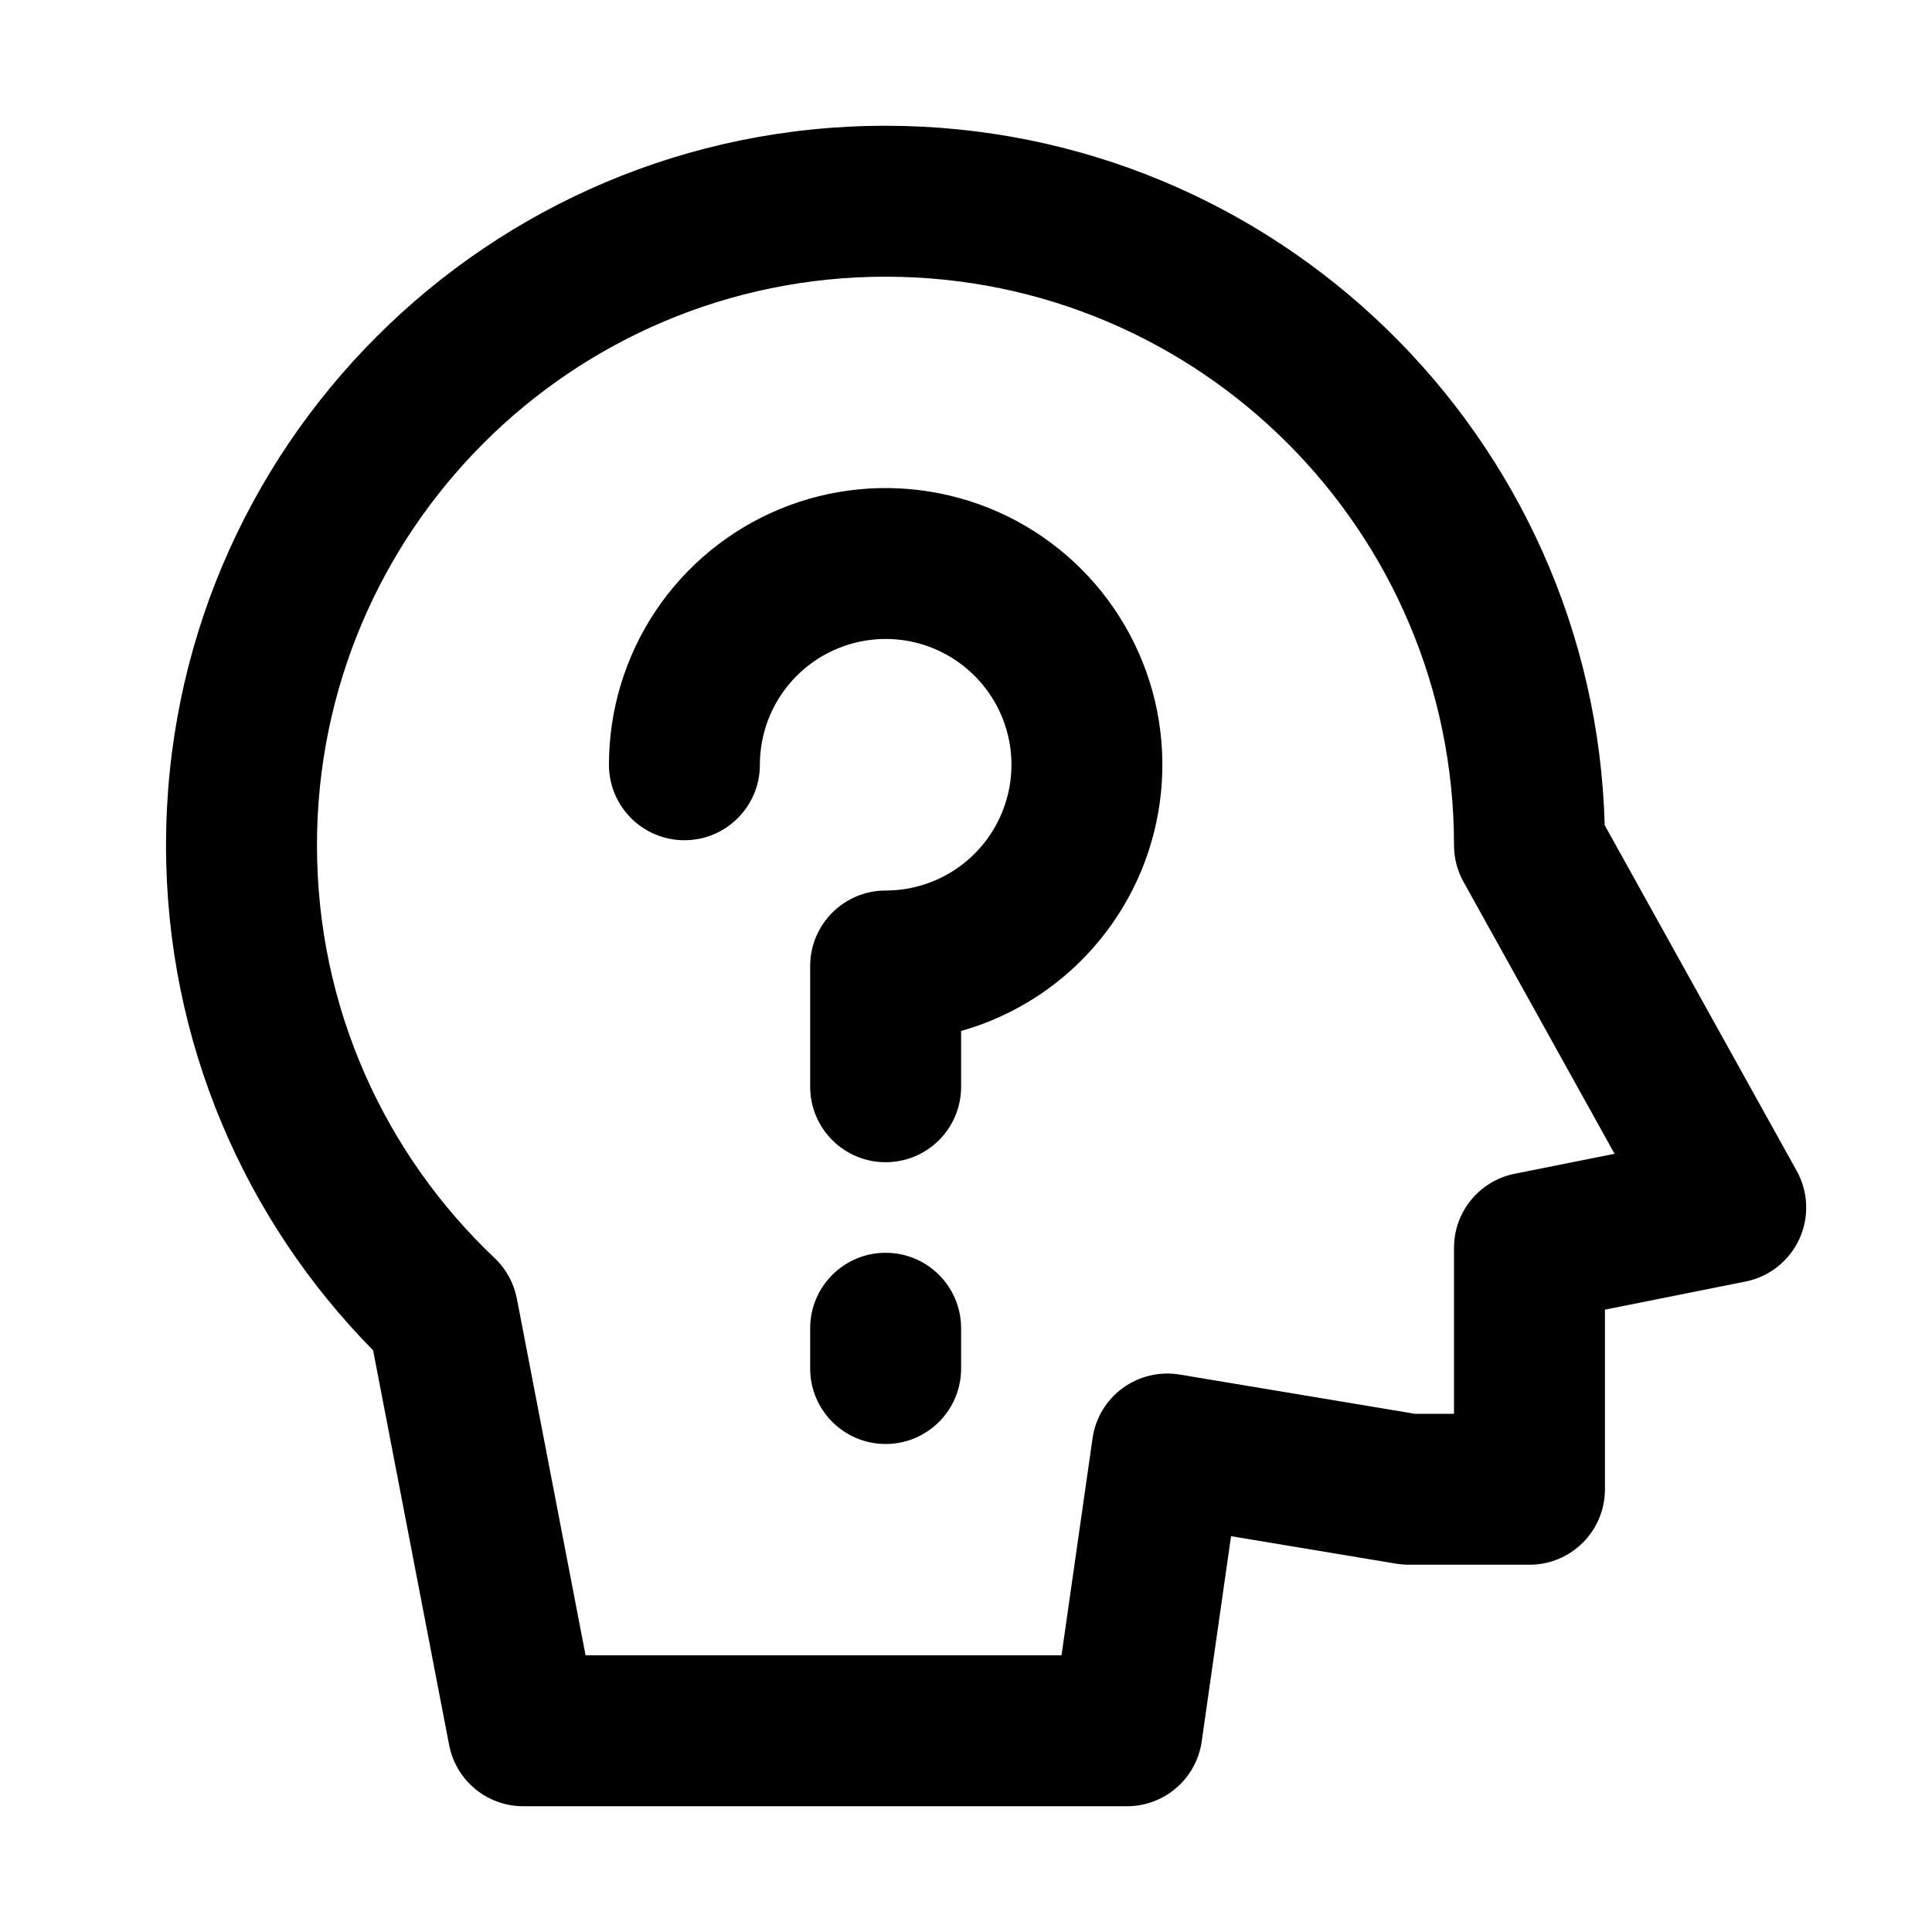 <svg width="32" height="32" viewBox="0 0 32 32" fill="none" xmlns="http://www.w3.org/2000/svg">
    <path fillRule="evenodd" clipRule="evenodd"
        d="M14.667 4.583C9.466 4.583 5.25 8.799 5.25 14C5.25 16.694 6.379 19.121 8.193 20.838C8.383 21.018 8.511 21.253 8.561 21.51L9.699 27.417H17.582L18.096 23.823C18.143 23.49 18.323 23.19 18.595 22.991C18.867 22.793 19.207 22.712 19.539 22.767L23.437 23.417H24.083V20.667C24.083 20.071 24.504 19.558 25.088 19.441L26.742 19.11L24.241 14.607C24.137 14.421 24.083 14.213 24.083 14C24.083 8.799 19.868 4.583 14.667 4.583ZM2.75 14C2.75 7.418 8.085 2.083 14.667 2.083C21.137 2.083 26.403 7.24 26.579 13.668L29.759 19.393C29.953 19.742 29.969 20.163 29.801 20.525C29.634 20.887 29.303 21.148 28.912 21.226L26.583 21.692V24.667C26.583 25.357 26.024 25.917 25.333 25.917H23.333C23.265 25.917 23.196 25.911 23.128 25.9L20.39 25.444L19.904 28.844C19.816 29.459 19.289 29.917 18.667 29.917H8.667C8.067 29.917 7.553 29.492 7.439 28.903L6.18 22.366C4.06 20.215 2.75 17.26 2.75 14Z"
        fill="black" />
    <path fillRule="evenodd" clipRule="evenodd"
        d="M15.076 10.623C14.672 10.543 14.253 10.584 13.872 10.742C13.491 10.9 13.166 11.167 12.937 11.509C12.708 11.852 12.586 12.255 12.586 12.667C12.586 13.357 12.026 13.917 11.336 13.917C10.646 13.917 10.086 13.357 10.086 12.667C10.086 11.76 10.355 10.874 10.858 10.12C11.362 9.367 12.078 8.779 12.915 8.432C13.753 8.085 14.674 7.995 15.563 8.172C16.453 8.348 17.269 8.785 17.91 9.426C18.551 10.067 18.988 10.884 19.165 11.773C19.341 12.662 19.251 13.583 18.904 14.421C18.557 15.258 17.969 15.974 17.216 16.478C16.815 16.745 16.378 16.947 15.919 17.076V18C15.919 18.691 15.36 19.25 14.669 19.25C13.979 19.25 13.419 18.691 13.419 18V16C13.419 15.31 13.979 14.75 14.669 14.75C15.081 14.75 15.484 14.628 15.827 14.399C16.169 14.17 16.436 13.845 16.594 13.464C16.752 13.083 16.793 12.665 16.713 12.26C16.632 11.856 16.434 11.485 16.142 11.194C15.851 10.902 15.48 10.704 15.076 10.623ZM14.669 20.75C15.36 20.75 15.919 21.31 15.919 22V22.667C15.919 23.357 15.36 23.917 14.669 23.917C13.979 23.917 13.419 23.357 13.419 22.667V22C13.419 21.31 13.979 20.75 14.669 20.75Z"
        fill="black" />
</svg>